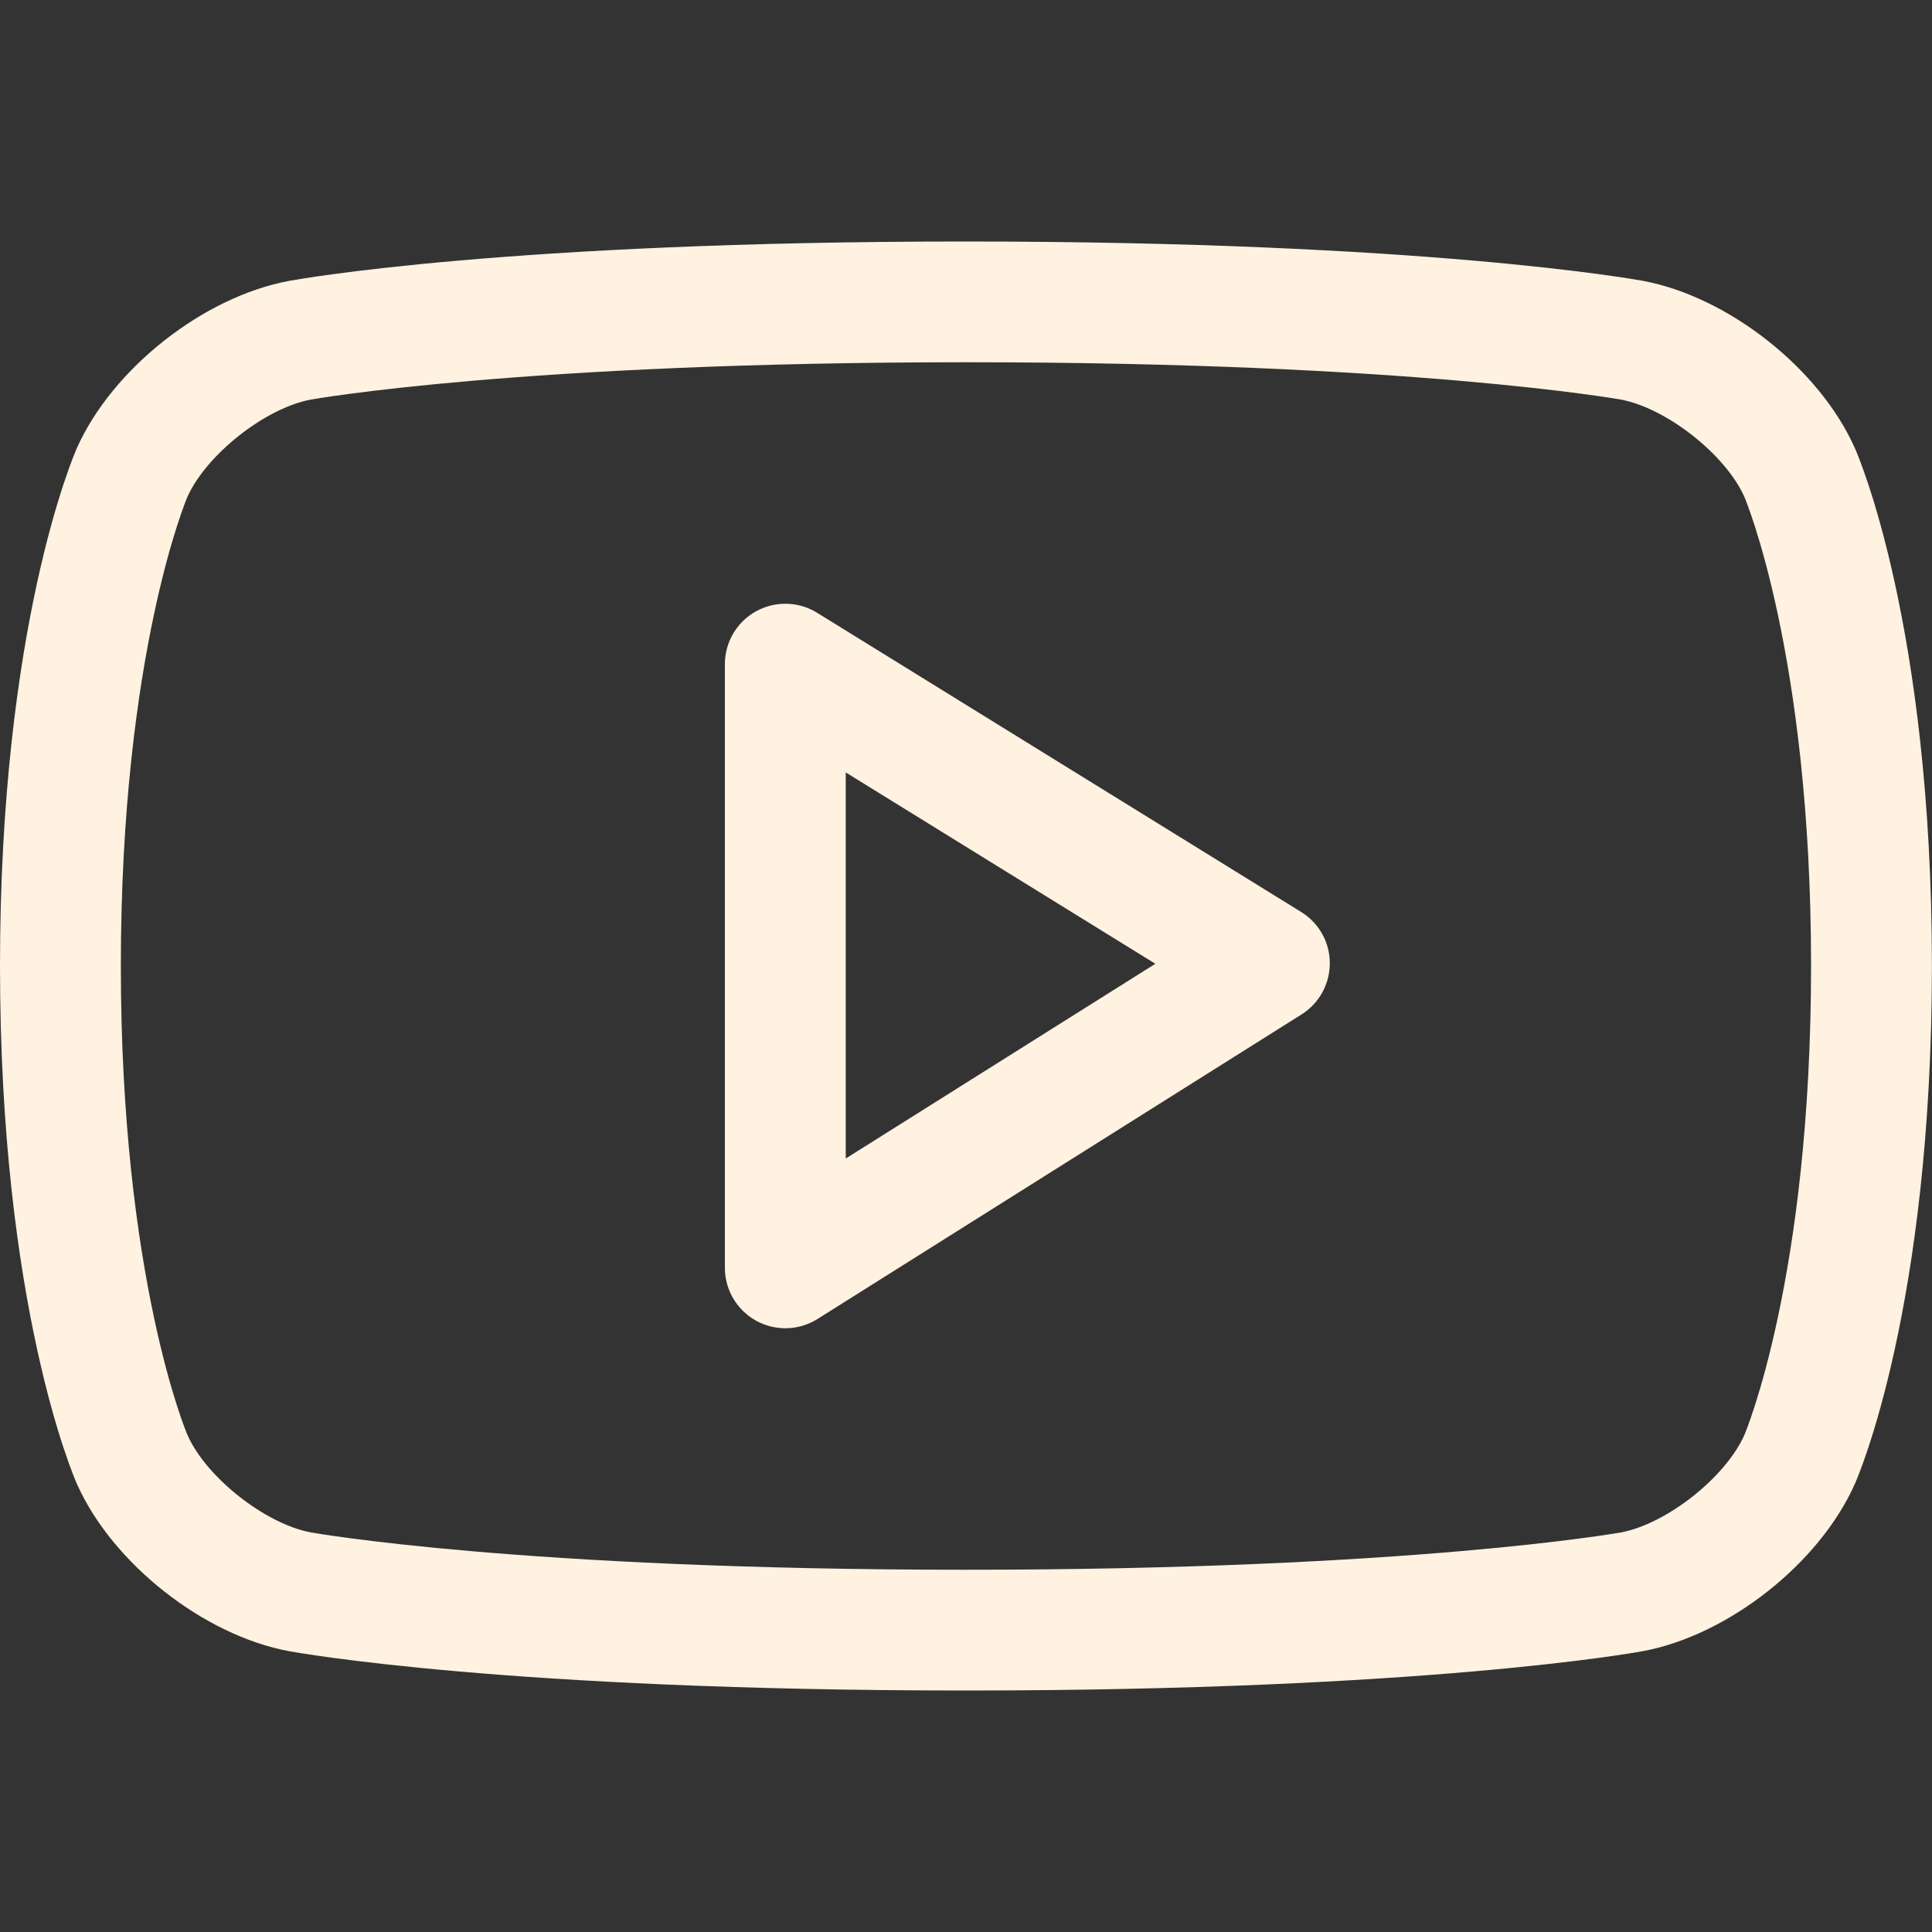<svg width="20" height="20" viewBox="0 0 20 20" fill="none" xmlns="http://www.w3.org/2000/svg">
<rect x="0" y="0" width="20" height="20" fill="#333333" stroke="none"/>
<path d="M19.201 15.362C18.835 16.184 17.892 16.928 17.006 17.093C16.916 17.109 14.751 17.5 10.006 17.5H9.993C5.248 17.5 3.082 17.109 2.992 17.093C2.106 16.928 1.163 16.184 0.796 15.361C0.764 15.288 0 13.529 0 10C0 6.471 0.764 4.711 0.796 4.638C1.163 3.816 2.106 3.072 2.992 2.908C3.082 2.891 5.248 2.5 9.993 2.5C14.751 2.5 16.916 2.891 17.006 2.907C17.892 3.072 18.835 3.816 19.201 4.638C19.234 4.711 19.999 6.471 19.999 10C19.999 13.529 19.234 15.288 19.201 15.362ZM18.058 5.144C17.863 4.706 17.251 4.224 16.777 4.136C16.758 4.133 14.616 3.75 10.006 3.75C5.384 3.75 3.24 4.133 3.219 4.136C2.746 4.224 2.135 4.706 1.939 5.146C1.933 5.159 1.251 6.768 1.251 10C1.251 13.231 1.933 14.84 1.941 14.856C2.135 15.294 2.746 15.776 3.22 15.864C3.24 15.867 5.384 16.25 9.993 16.25H10.006C14.616 16.25 16.758 15.867 16.778 15.864C17.252 15.776 17.863 15.294 18.058 14.854C18.064 14.84 18.748 13.231 18.748 10C18.748 6.769 18.064 5.159 18.058 5.144ZM8.463 13.654C8.361 13.718 8.245 13.75 8.129 13.75C8.026 13.75 7.922 13.724 7.827 13.672C7.628 13.562 7.504 13.352 7.504 13.125V6.875C7.504 6.648 7.627 6.439 7.825 6.329C8.023 6.219 8.266 6.224 8.458 6.343L13.47 9.441C13.653 9.554 13.766 9.754 13.766 9.969C13.767 10.185 13.657 10.386 13.474 10.501L8.463 13.654ZM8.755 7.996V11.993L11.96 9.977L8.755 7.996Z" fill="#FFF2E0"/>
</svg>
